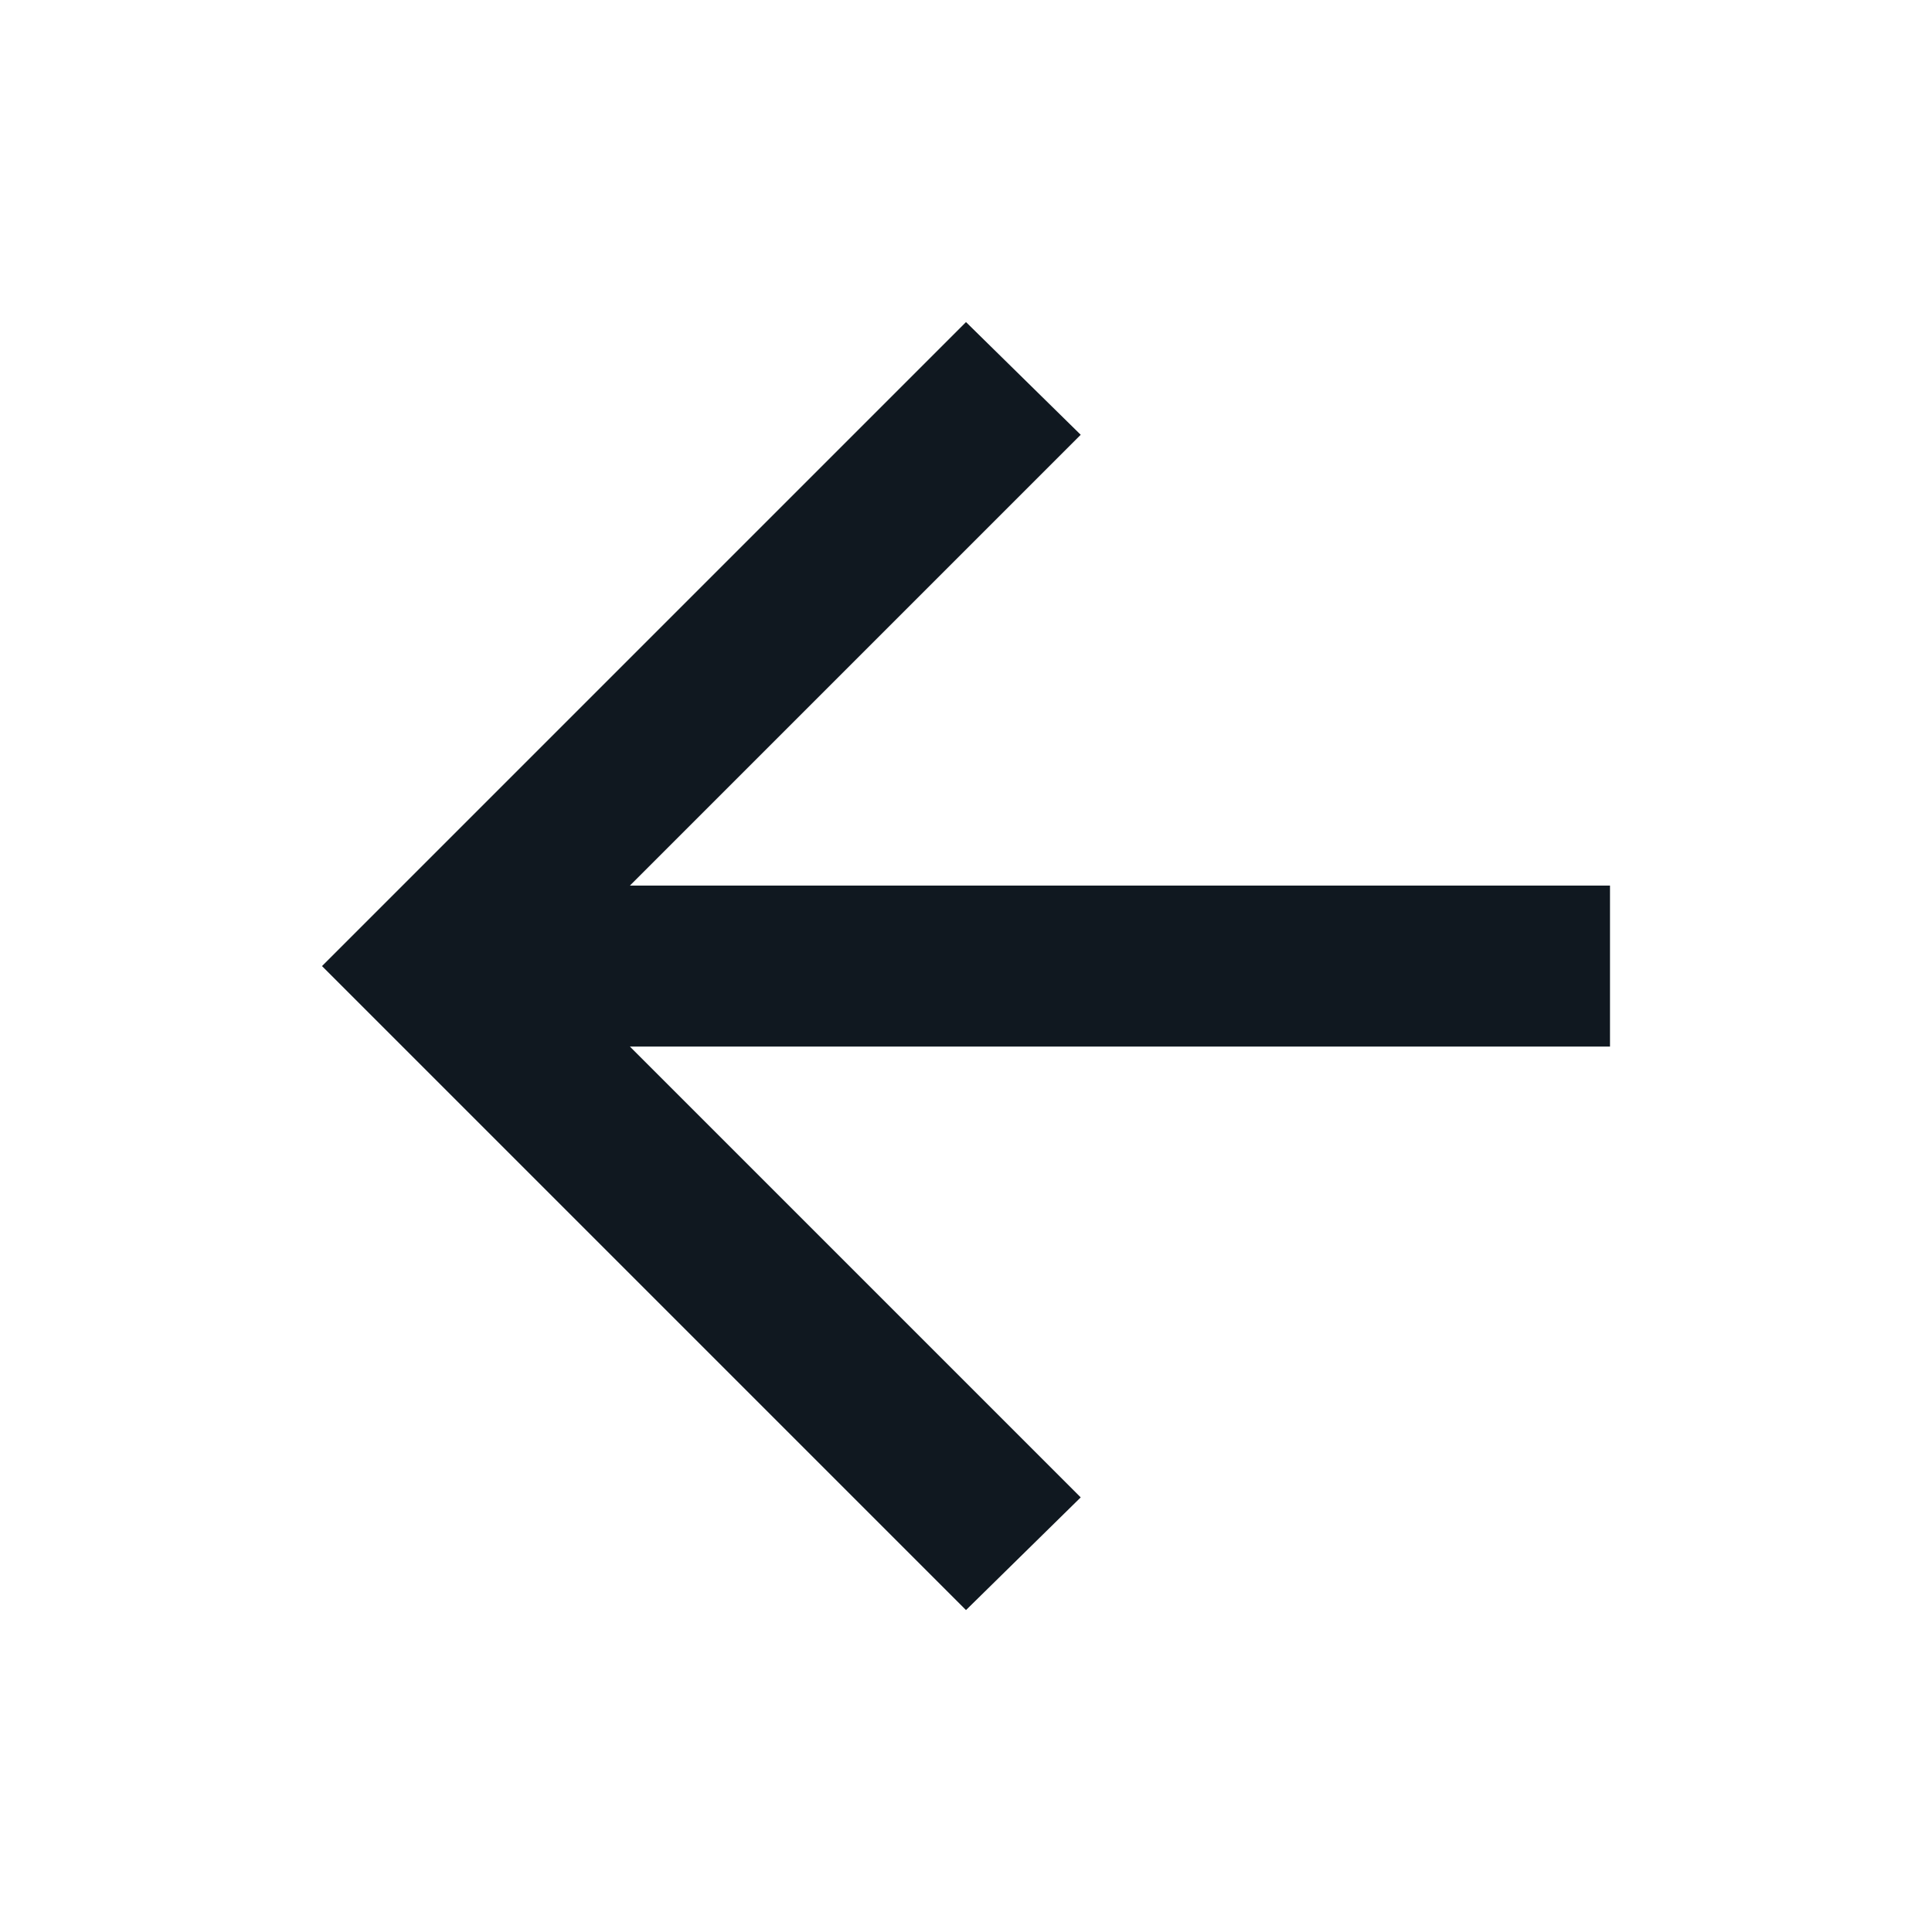 <svg width="24" height="24" viewBox="0 0 24 24" fill="none" xmlns="http://www.w3.org/2000/svg">
<mask id="mask0_5735_1630" style="mask-type:alpha" maskUnits="userSpaceOnUse" x="0" y="0" width="24" height="25">
<rect y="0.001" width="24" height="24" fill="#D9D9D9"/>
</mask>
<g mask="url(#mask0_5735_1630)">
<path d="M7.825 13.001L13.425 18.601L12 20.001L4 12.001L12 4.001L13.425 5.401L7.825 11.001H20V13.001H7.825Z" fill="#101820"/>
</g>
</svg>
